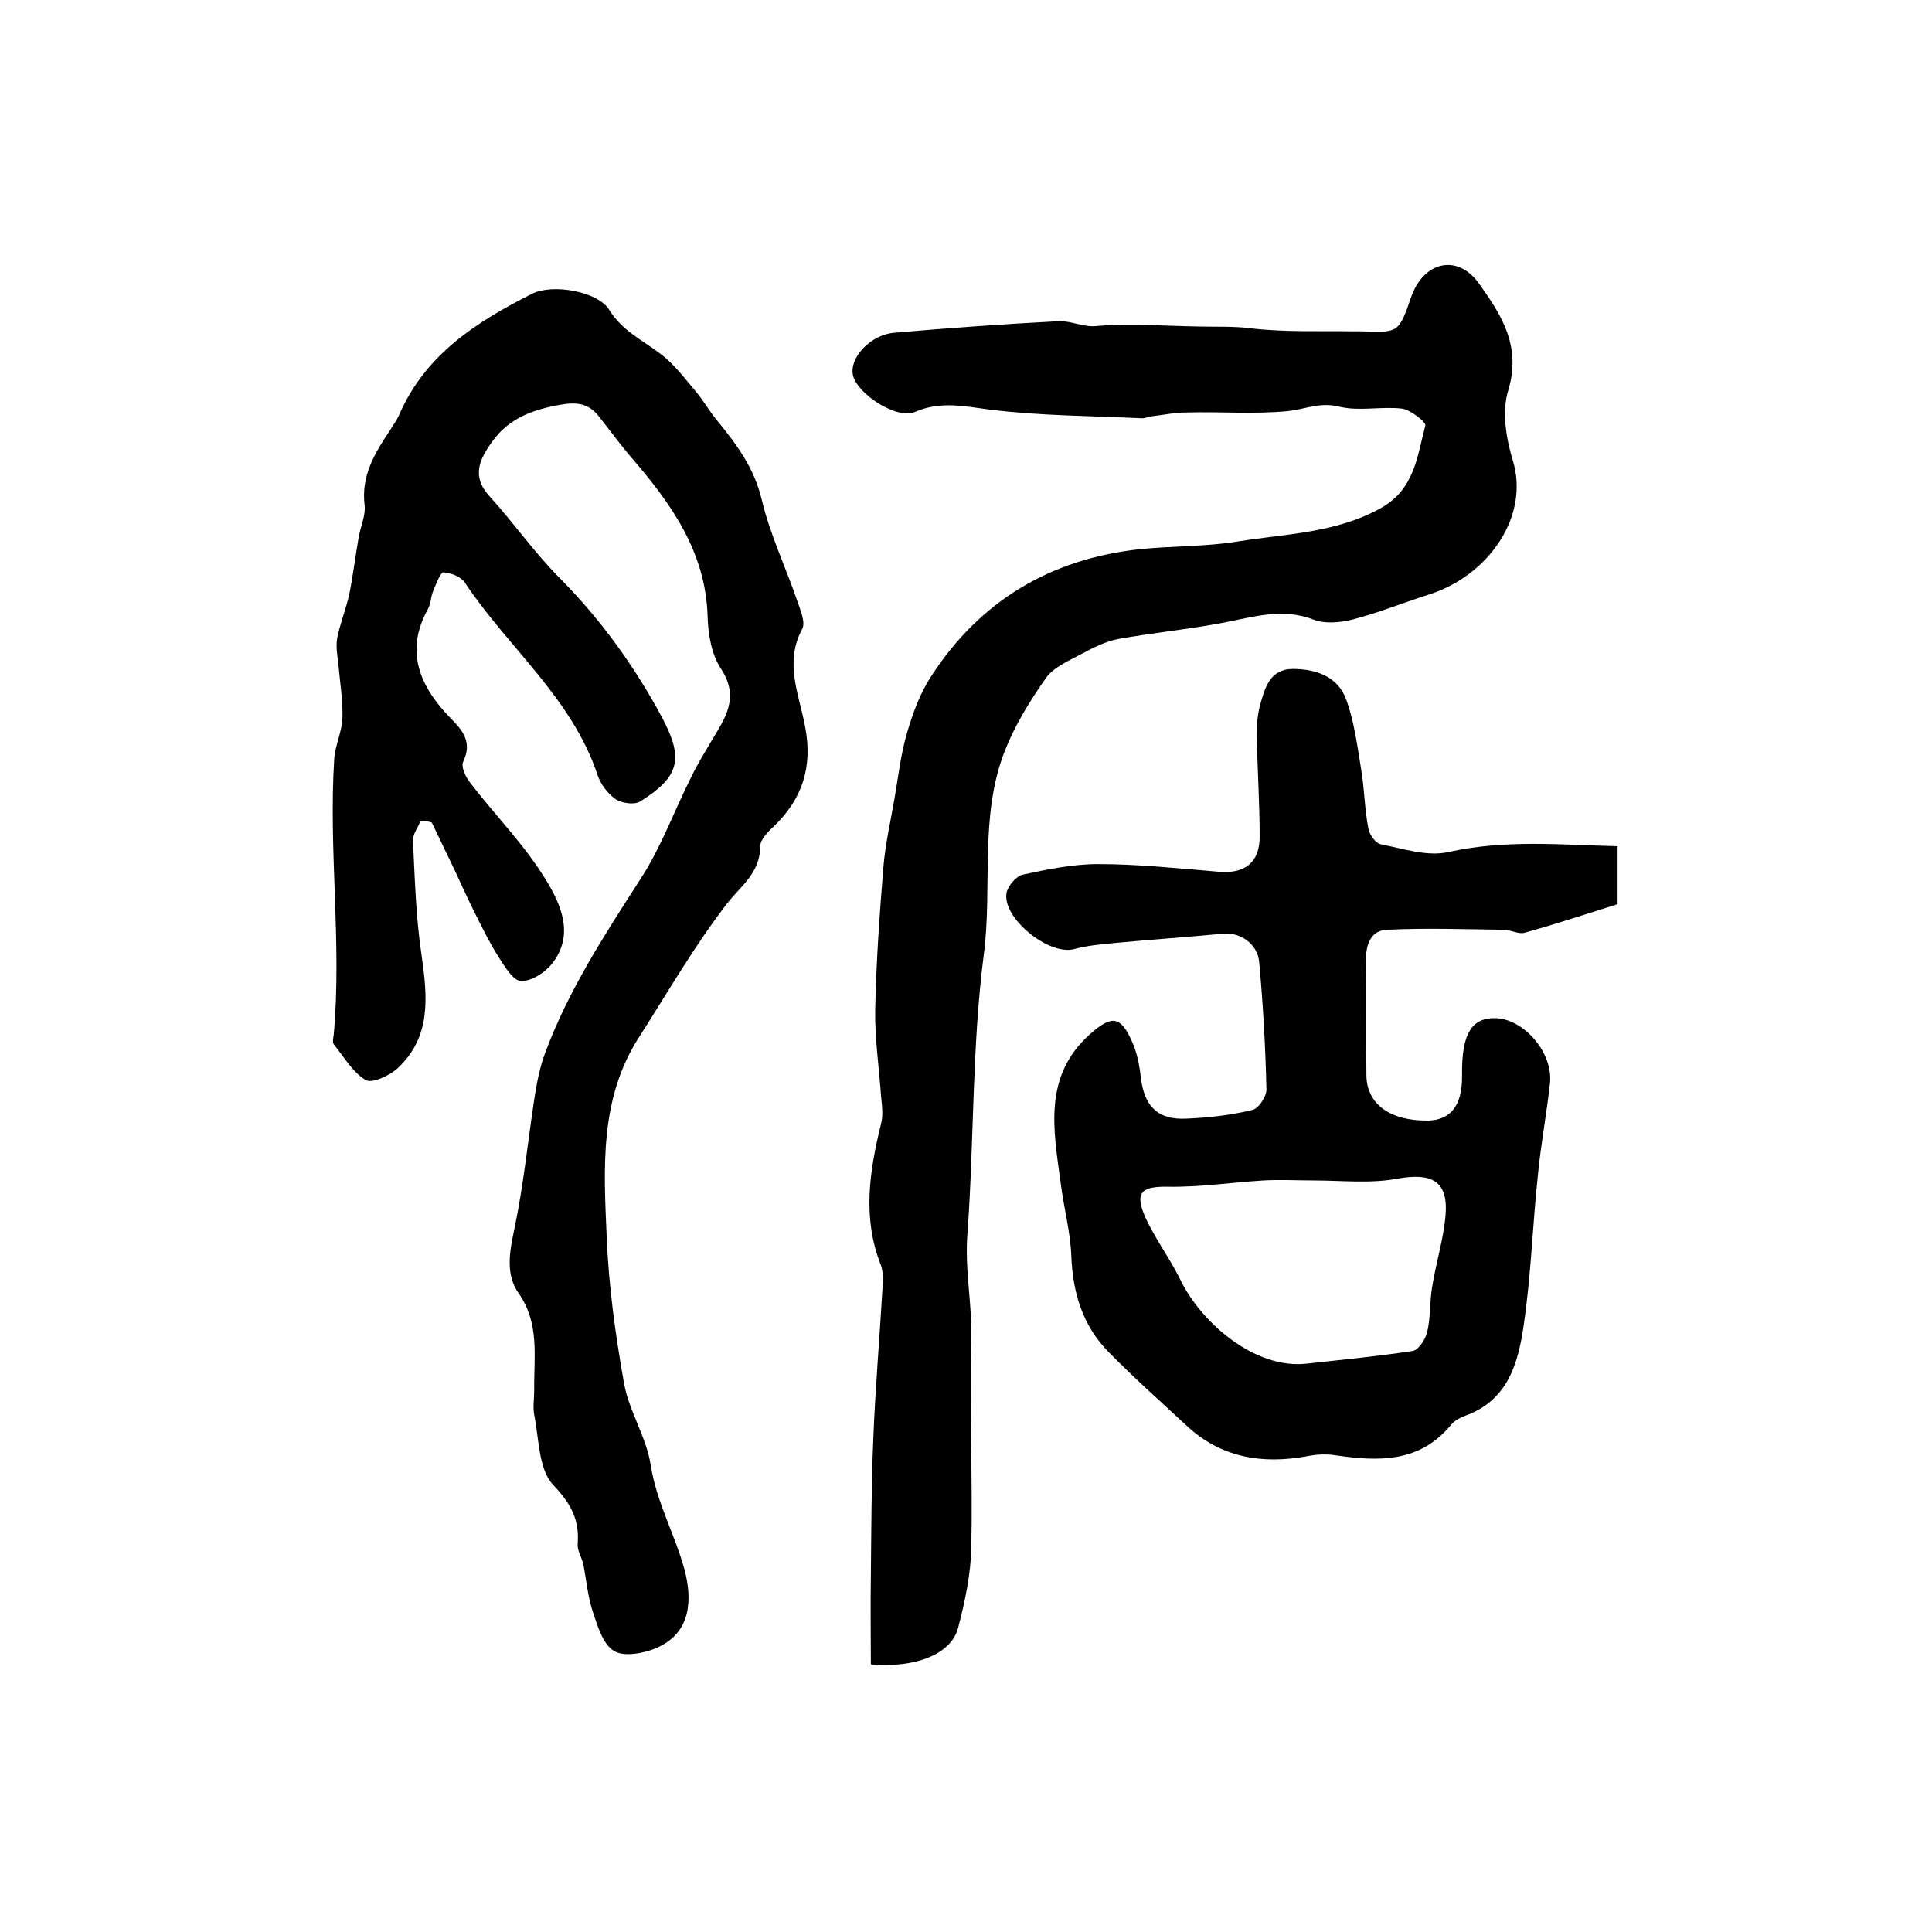 <?xml version="1.0" encoding="utf-8"?>
<!-- Generator: Adobe Illustrator 22.0.0, SVG Export Plug-In . SVG Version: 6.00 Build 0)  -->
<svg version="1.1" id="图层_1" xmlns="http://www.w3.org/2000/svg" xmlns:xlink="http://www.w3.org/1999/xlink" x="0px" y="0px"
	 viewBox="0 0 400 400" style="enable-background:new 0 0 400 400;" xml:space="preserve">
<style type="text/css">
	.st0{fill:#FFFFFF;}
</style>
<g>
	
	<path d="M87,170.1c-0.5,1.3-1.6,2.7-1.5,4c0.4,7.9,0.6,15.9,1.8,23.8c1.2,8.5,2,16.7-4.9,23.2c-1.7,1.6-5.4,3.3-6.7,2.5
		c-2.7-1.6-4.5-4.8-6.6-7.4c-0.3-0.4-0.1-1.3,0-2c1.7-19-1.1-38.1,0.1-57.1c0.2-2.8,1.6-5.6,1.7-8.5c0.1-3.6-0.5-7.2-0.8-10.7
		c-0.2-1.9-0.6-3.9-0.3-5.7c0.6-3.1,1.8-6,2.5-9.1c0.8-4,1.3-8.1,2-12.1c0.4-2.1,1.4-4.3,1.2-6.3c-0.8-6.2,2.1-10.9,5.3-15.7
		c0.6-1,1.3-1.9,1.8-3c5.4-12.6,16.1-19.4,27.6-25.2c4.2-2.1,13.5-0.5,15.9,3.3c2.7,4.4,6.9,6.3,10.7,9.2c2.8,2.1,5,5.1,7.3,7.8
		c1.6,1.9,2.8,4.1,4.4,6c4,4.9,7.6,9.7,9.2,16.3c1.7,7.2,5,14.1,7.4,21.1c0.6,1.8,1.7,4.3,1,5.7c-3.8,7-0.6,13.7,0.6,20.3
		c1.6,8.3-0.6,15-6.6,20.7c-1.2,1.1-2.7,2.7-2.7,4c0,5.7-4.3,8.4-7.2,12.3c-6.6,8.6-12.1,18.2-18,27.4c-8.1,12.7-7.2,27-6.6,41
		c0.4,10.2,1.8,20.4,3.6,30.5c1,5.7,4.6,11.1,5.5,16.8c1.2,7.8,5,14.4,7,21.7c1.6,6,1.6,13.1-5.8,16.3c-2.6,1.1-6.7,1.9-8.8,0.6
		c-2.3-1.4-3.4-5.2-4.4-8.2c-1-3.1-1.3-6.4-1.9-9.6c-0.3-1.5-1.3-2.9-1.2-4.3c0.4-5.1-1.4-8.4-5.1-12.3c-3-3.2-2.9-9.5-3.9-14.5
		c-0.3-1.6,0-3.3,0-5c-0.1-6.9,1.2-13.8-3.2-20.1c-2.8-4-1.9-8.6-0.9-13.4c1.9-9,2.8-18.3,4.2-27.4c0.5-3.1,1.1-6.2,2.2-9.1
		c4.8-12.9,12.3-24.4,19.7-35.9c4.3-6.6,7-14.2,10.6-21.3c1.2-2.5,2.7-4.9,4.1-7.3c2.8-4.7,5.9-8.9,2-14.9c-2-3-2.7-7.2-2.8-10.9
		c-0.4-13.4-7.6-23.4-15.8-32.9c-2.4-2.8-4.5-5.7-6.8-8.6c-2.1-2.6-4.5-2.9-7.9-2.3c-5.6,1-10.5,2.7-14,7.5
		c-2.7,3.7-4.5,7.3-0.6,11.5c5,5.5,9.3,11.7,14.6,17c8.5,8.6,15.4,18.2,21.1,28.8c4.5,8.5,3.6,12.2-4.5,17.3
		c-1.2,0.8-3.8,0.4-5.1-0.4c-1.7-1.2-3.2-3.2-3.8-5.1c-5.3-15.9-18.5-26.3-27.4-39.7c-0.8-1.3-2.9-2.1-4.5-2.2
		c-0.6,0-1.5,2.4-2.1,3.8c-0.5,1.2-0.5,2.7-1.1,3.8c-4.9,8.8-1.6,16.1,4.6,22.5c2.7,2.7,4.6,5.1,2.7,9.1c-0.5,1,0.5,3.2,1.4,4.3
		c5.2,6.8,11.4,13,15.8,20.3c3,4.9,5.9,11.3,1.2,17.2c-1.5,1.9-4.3,3.7-6.5,3.6c-1.6-0.1-3.3-3-4.6-5c-1.9-3-3.4-6.1-5-9.3
		c-1.4-2.8-2.7-5.7-4-8.5c-1.6-3.3-3.2-6.7-4.8-10C88.2,169.9,87.6,170,87,170.1z"/>
	<path d="M180.3,344.6c0-6.1-0.1-12.1,0-18.1c0.1-9.5,0.1-18.9,0.5-28.4c0.4-10.4,1.3-20.8,1.9-31.2c0.1-1.6,0.2-3.5-0.3-4.9
		c-3.9-9.8-2.4-19.5,0-29.3c0.5-1.8,0.2-3.9,0-5.9c-0.4-5.9-1.3-11.8-1.2-17.7c0.2-9.9,0.9-19.7,1.7-29.6c0.4-4.8,1.5-9.5,2.3-14.2
		c0.8-4.6,1.3-9.2,2.6-13.6c1.2-4.1,2.7-8.2,5-11.7c10.1-15.6,24.7-24.3,43.2-26.3c6.8-0.7,13.6-0.5,20.3-1.6
		c9.9-1.6,20.1-1.7,29.4-6.8c7.2-3.9,7.7-10.8,9.4-17.2c0.2-0.7-3-3.2-4.8-3.5c-4.3-0.5-8.9,0.6-13-0.4c-4-1-7,0.5-10.5,0.9
		c-7,0.7-14.1,0.1-21.1,0.3c-2.4,0-4.8,0.5-7.3,0.8c-0.7,0.1-1.3,0.4-1.9,0.4c-10.6-0.5-21.2-0.5-31.6-1.8
		c-5.4-0.7-10.2-1.8-15.5,0.5c-3.7,1.6-11.9-3.7-12.8-7.6c-0.8-3.6,3.6-8.4,8.5-8.8c11.3-1,22.7-1.8,34.1-2.4c2.6-0.1,5.2,1.3,7.8,1
		c7.1-0.6,14.2,0,21.3,0.1c3.6,0.1,7.1-0.1,10.9,0.4c7,0.8,14.1,0.5,21.2,0.6c0.5,0,1,0,1.5,0c7.7,0.3,7.7,0.3,10.3-7.2
		c2.6-7.3,9.6-8.9,14-2.7c4.6,6.4,8.8,12.9,6.1,22c-1.4,4.4-0.5,10,0.9,14.6c3.6,11.7-5.2,24-17.4,27.8c-5.3,1.7-10.5,3.8-15.9,5.2
		c-2.5,0.6-5.6,0.9-7.9,0c-6.4-2.5-12.4-0.6-18.6,0.6c-7.3,1.4-14.7,2.1-21.9,3.4c-2.6,0.5-5.2,1.8-7.6,3.1
		c-2.6,1.4-5.7,2.7-7.3,4.9c-3.3,4.7-6.4,9.7-8.5,15c-5.4,13.6-2.6,28.2-4.4,42.2c-2.5,19.3-2,38.7-3.4,57.9
		c-0.6,7.6,1,14.6,0.8,21.9c-0.4,14.3,0.3,28.7,0,43c-0.1,5.6-1.3,11.2-2.7,16.6C197.1,342.3,189.9,345.4,180.3,344.6z"/>
	<path d="M334.9,175.2c0,4.7,0,8.2,0,12c-6.4,2-12.7,4.1-19.2,5.9c-1.3,0.4-2.9-0.6-4.3-0.6c-8.1-0.1-16.1-0.4-24.2,0
		c-3.3,0.1-4.4,2.9-4.4,6.2c0.1,8,0,16,0.1,24c0.1,5.9,4.9,9.4,12.8,9.3c4.6-0.1,7-3.1,7-9c0-0.2,0-0.3,0-0.5
		c-0.1-8.5,2-11.9,7.1-11.7c5.9,0.3,11.8,7.3,11.1,13.5c-0.7,6.4-1.9,12.7-2.5,19c-1.1,10.3-1.4,20.6-2.9,30.8
		c-1.1,7.9-3.2,15.8-12.1,19c-1.1,0.4-2.2,1-2.9,1.8c-6.5,8-15.1,7.7-24,6.4c-1.9-0.3-4-0.2-5.9,0.2c-9.3,1.7-17.9,0.3-25-6.4
		c-5.4-5-10.9-9.9-16.1-15.2c-5.4-5.5-7.4-12.3-7.7-19.9c-0.2-5.1-1.6-10.1-2.2-15.1c-1.5-11-3.7-22.2,6.2-30.9
		c4.3-3.8,6.2-3.7,8.5,1.5c1.1,2.3,1.6,5,1.9,7.6c0.7,5.9,3.5,8.8,9.4,8.5c4.6-0.2,9.2-0.7,13.7-1.8c1.3-0.3,3-2.9,2.9-4.3
		c-0.2-8.8-0.7-17.6-1.5-26.3c-0.3-3.8-4-6.2-7.3-5.9c-7.4,0.7-14.8,1.2-22.2,1.9c-2.9,0.3-5.9,0.5-8.8,1.3c-5.3,1.4-15-6.5-14-11.7
		c0.3-1.4,2-3.4,3.3-3.7c5.1-1.1,10.4-2.2,15.6-2.2c8.4,0,16.8,0.9,25.2,1.6c5.2,0.4,8.3-1.9,8.3-7.3c0-7.1-0.5-14.3-0.6-21.4
		c0-2,0.2-4,0.7-5.9c1-3.5,2-7.4,6.8-7.4c4.8,0,9.3,1.6,11,6.3c1.7,4.6,2.3,9.6,3.1,14.4c0.7,4.1,0.7,8.2,1.5,12.3
		c0.2,1.3,1.5,3.1,2.6,3.3c4.6,0.9,9.6,2.6,14,1.6C311.6,173.8,323,174.9,334.9,175.2z M270.8,282.3c7.2-0.8,14.5-1.5,21.7-2.6
		c1.2-0.2,2.7-2.5,3-4c0.7-3,0.5-6.2,1-9.2c0.8-5.1,2.4-10,2.8-15.1c0.5-6.9-2.9-8.6-9.8-7.4c-5.7,1.1-11.7,0.4-17.5,0.4
		c-3.5,0-6.9-0.2-10.4,0c-6.6,0.4-13.2,1.4-19.7,1.3c-5.6-0.1-7.1,1.1-4.7,6.5c2,4.3,4.9,8.2,7,12.4
		C248.3,273.4,259.6,283.7,270.8,282.3z"/>
	
</g>
</svg>
